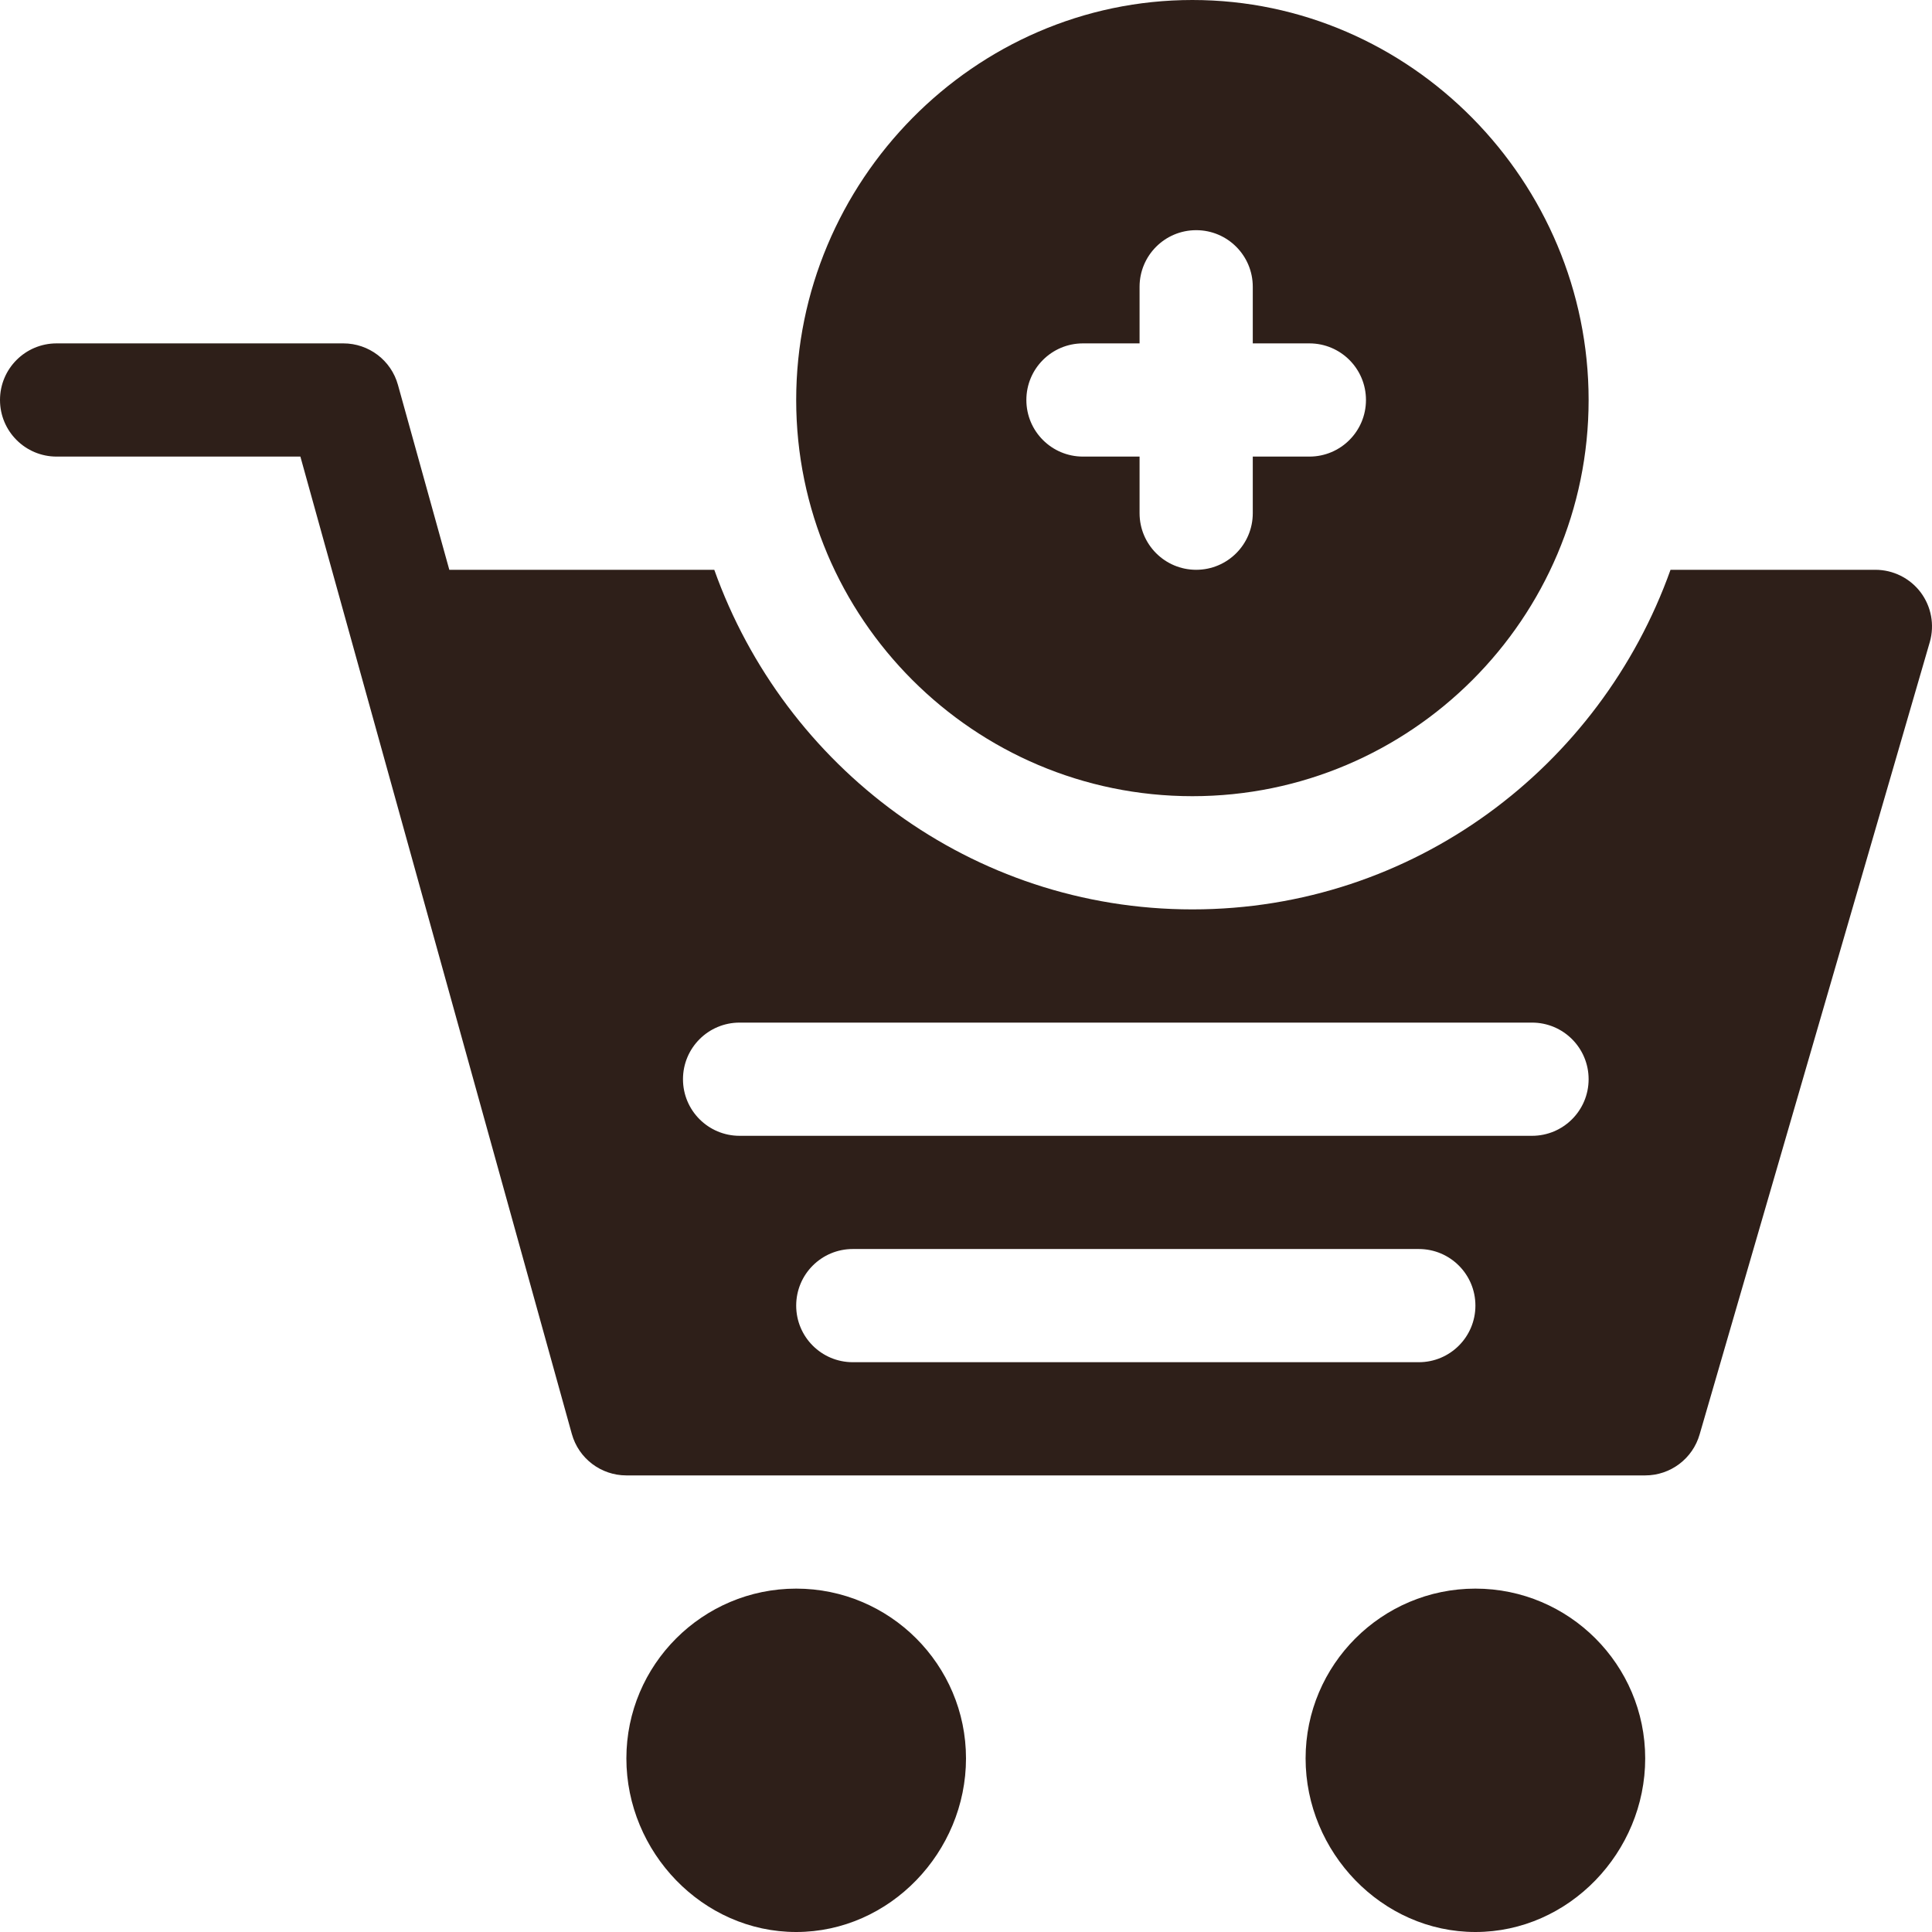 <?xml version="1.0" encoding="UTF-8"?> <svg xmlns="http://www.w3.org/2000/svg" width="94" height="94" viewBox="0 0 94 94" fill="none"> <g clip-path="url(#clip0_102_120)"> <path d="M47 85.554C47 80.999 43.294 77.293 38.738 77.293C34.182 77.293 30.476 80.999 30.476 85.554C30.476 90.11 34.182 94 38.738 94C43.294 94 47 90.11 47 85.554V85.554Z" fill="#2E1F19"></path> <path d="M80.046 85.554C80.046 80.999 76.341 77.293 71.785 77.293C67.229 77.293 63.523 80.999 63.523 85.554C63.523 90.11 67.229 94 71.785 94C76.341 94 80.046 90.11 80.046 85.554V85.554Z" fill="#2E1F19"></path> <path d="M58.015 0C47.387 0 38.738 8.833 38.738 19.461C38.738 30.089 47.387 38.738 58.015 38.738C68.644 38.738 77.293 30.089 77.293 19.461C77.293 8.833 68.644 0 58.015 0V0ZM63.707 22.215H60.953V24.969C60.953 26.491 59.721 27.723 58.199 27.723C56.677 27.723 55.445 26.491 55.445 24.969V22.215H52.691C51.169 22.215 49.937 20.983 49.937 19.461C49.937 17.939 51.169 16.707 52.691 16.707H55.445V13.953C55.445 12.431 56.677 11.199 58.199 11.199C59.721 11.199 60.953 12.431 60.953 13.953V16.707H63.707C65.229 16.707 66.46 17.939 66.46 19.461C66.46 20.983 65.229 22.215 63.707 22.215V22.215Z" fill="#2E1F19"></path> <path d="M2.754 22.215H14.615L27.822 69.768C28.153 70.96 29.239 71.785 30.476 71.785H80.046C81.275 71.785 82.357 70.97 82.695 69.787L93.895 31.232C94.131 30.401 93.965 29.509 93.446 28.817C92.924 28.129 92.109 27.723 91.246 27.723H81.278C77.856 37.319 68.772 44.246 58.016 44.246C47.259 44.246 38.174 37.319 34.753 27.723H21.861L19.361 18.724C19.031 17.533 17.944 16.707 16.707 16.707H2.754C1.232 16.707 0 17.939 0 19.461C0 20.983 1.232 22.215 2.754 22.215V22.215ZM69.031 66.277H41.492C39.97 66.277 38.738 65.046 38.738 63.523C38.738 62.001 39.97 60.77 41.492 60.77H69.031C70.553 60.77 71.785 62.001 71.785 63.523C71.785 65.046 70.553 66.277 69.031 66.277ZM35.984 49.754H74.539C76.061 49.754 77.293 50.986 77.293 52.508C77.293 54.03 76.061 55.262 74.539 55.262H35.984C34.462 55.262 33.23 54.03 33.23 52.508C33.23 50.986 34.462 49.754 35.984 49.754Z" fill="#2E1F19"></path> </g> <defs> <clipPath id="clip0_102_120"> <rect width="94" height="94" fill="white"></rect> </clipPath> </defs> </svg> 